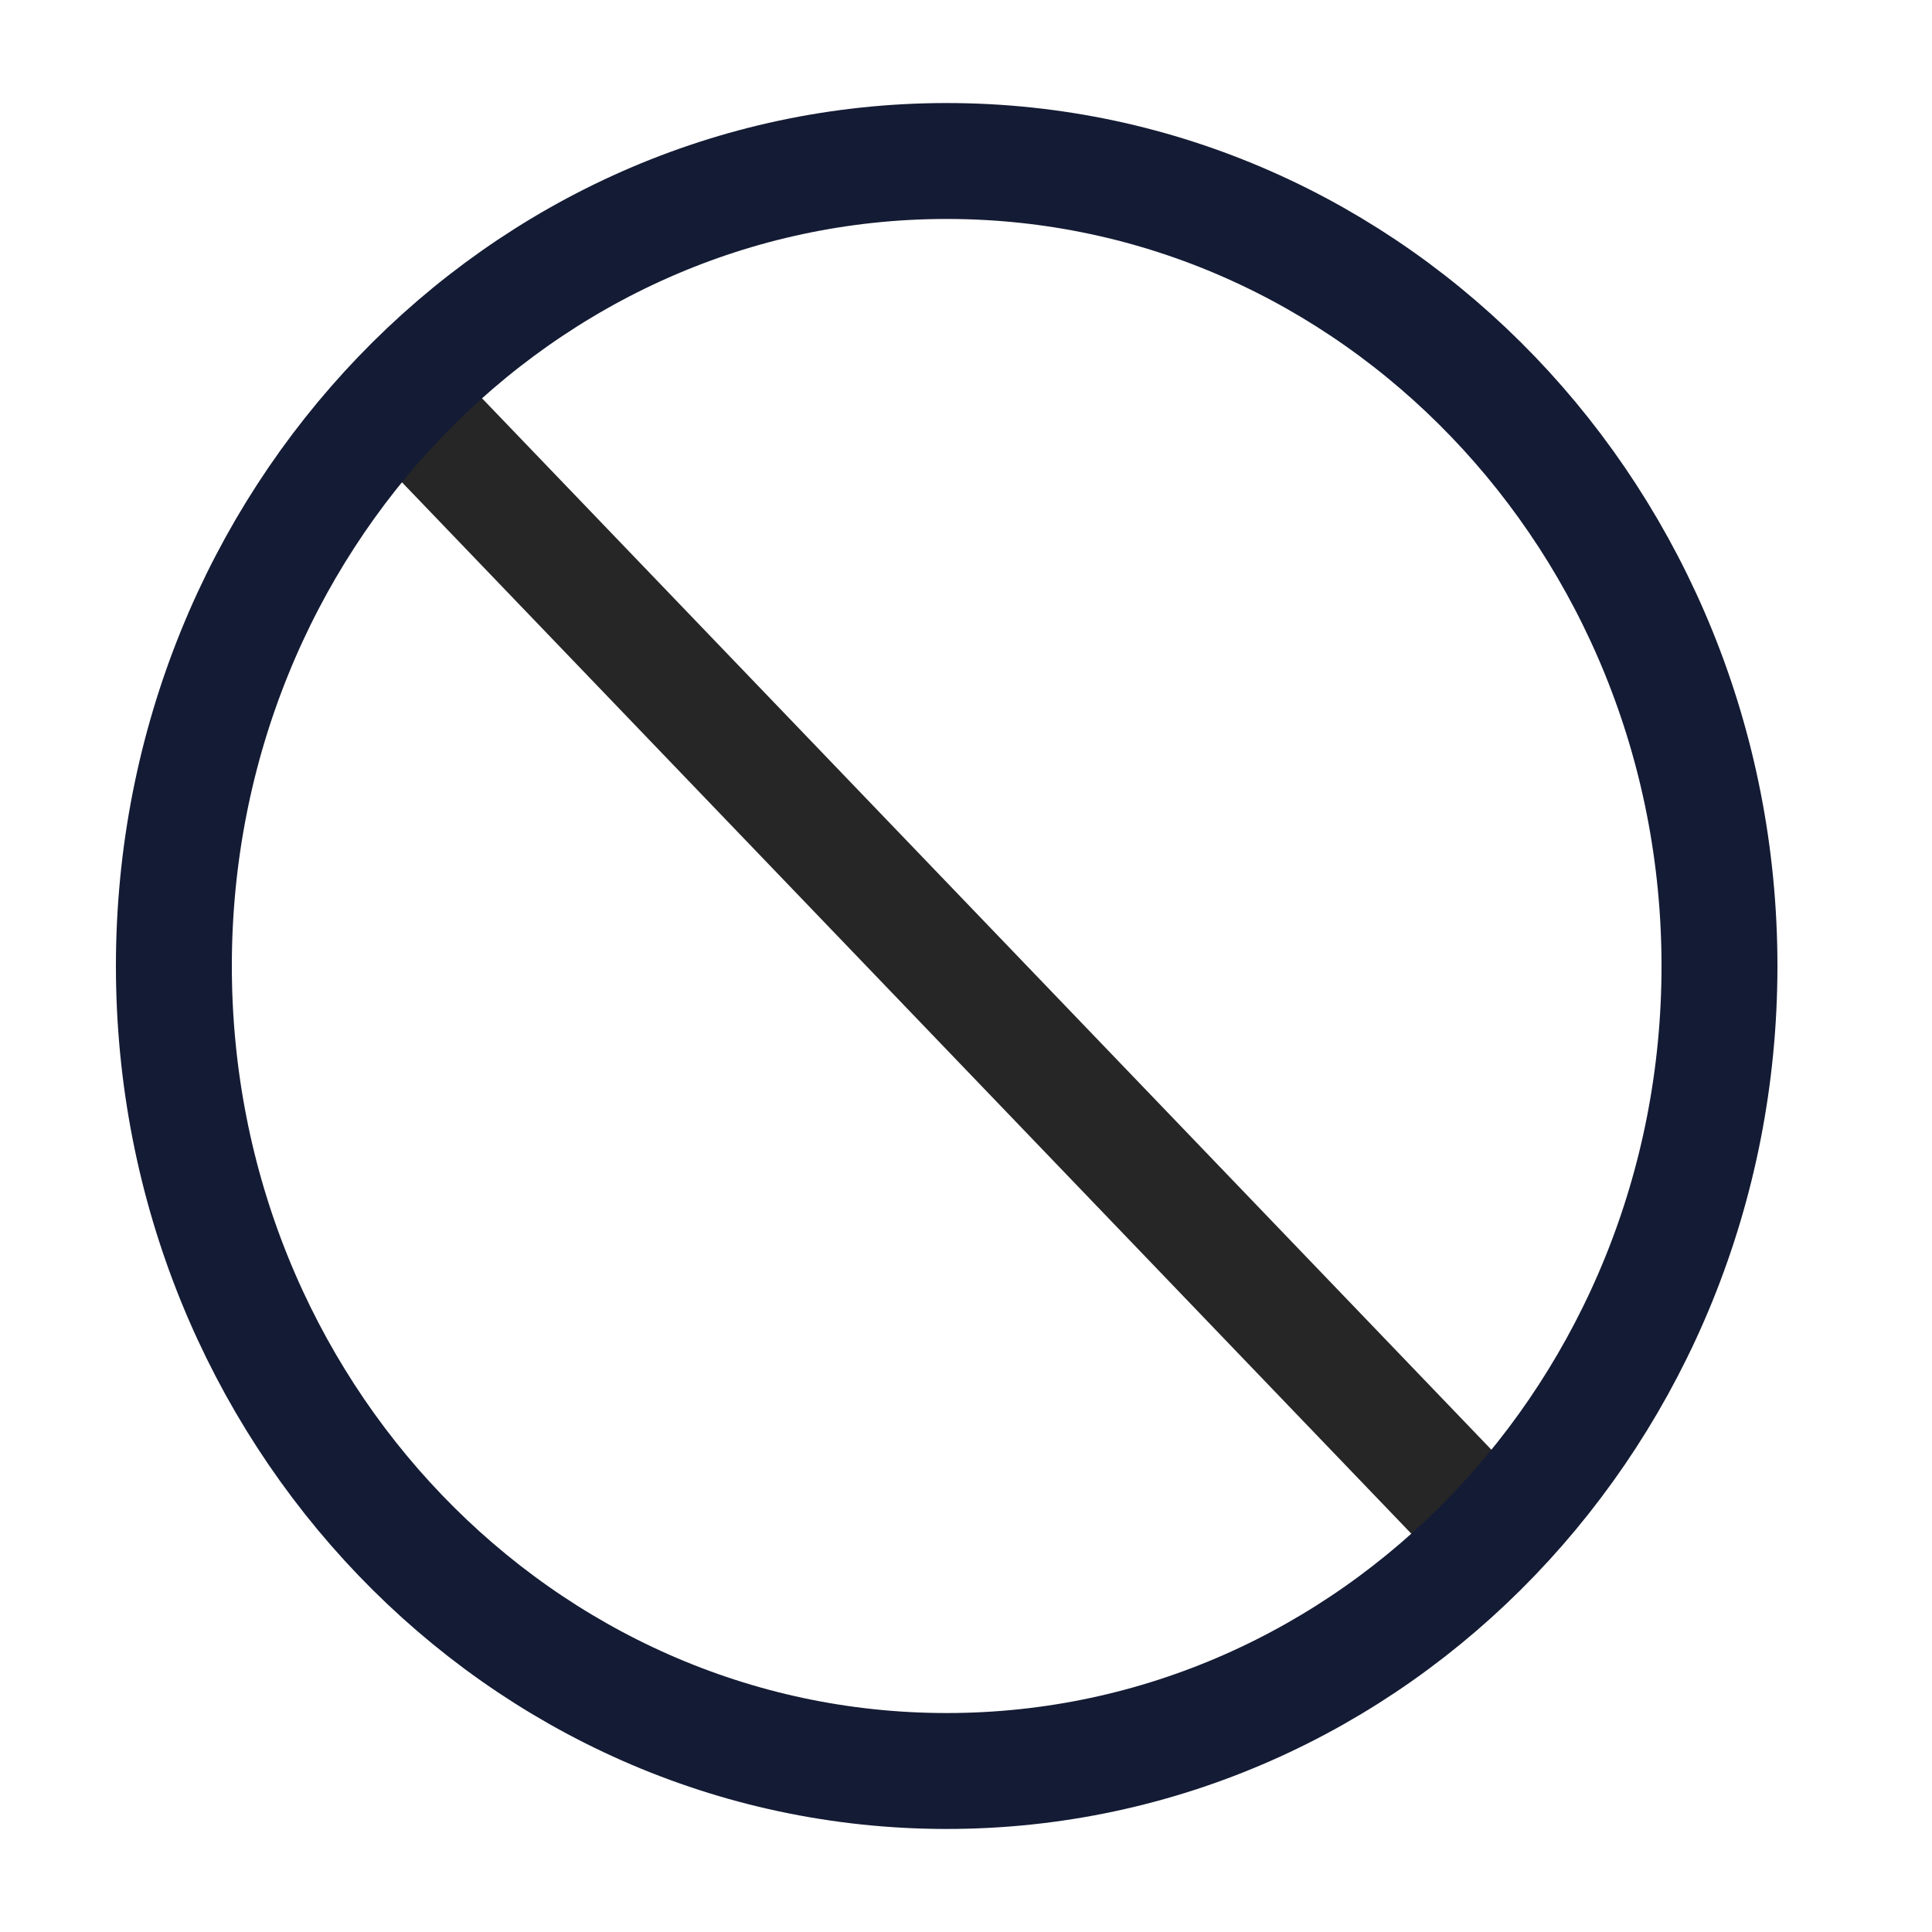 <svg width="24" height="24" viewBox="0 0 24 24" fill="none" xmlns="http://www.w3.org/2000/svg">
<path d="M5.04 5L18.48 19" stroke="#262626" stroke-width="1.44" stroke-linecap="round" stroke-linejoin="round"/>
<path d="M21.36 12C21.36 6.477 17.062 2 11.76 2C6.458 2 2.16 6.477 2.16 12C2.16 17.523 6.458 22 11.76 22C17.062 22 21.36 17.523 21.36 12Z" stroke="#141B34" stroke-width="1.44"/>
</svg>
